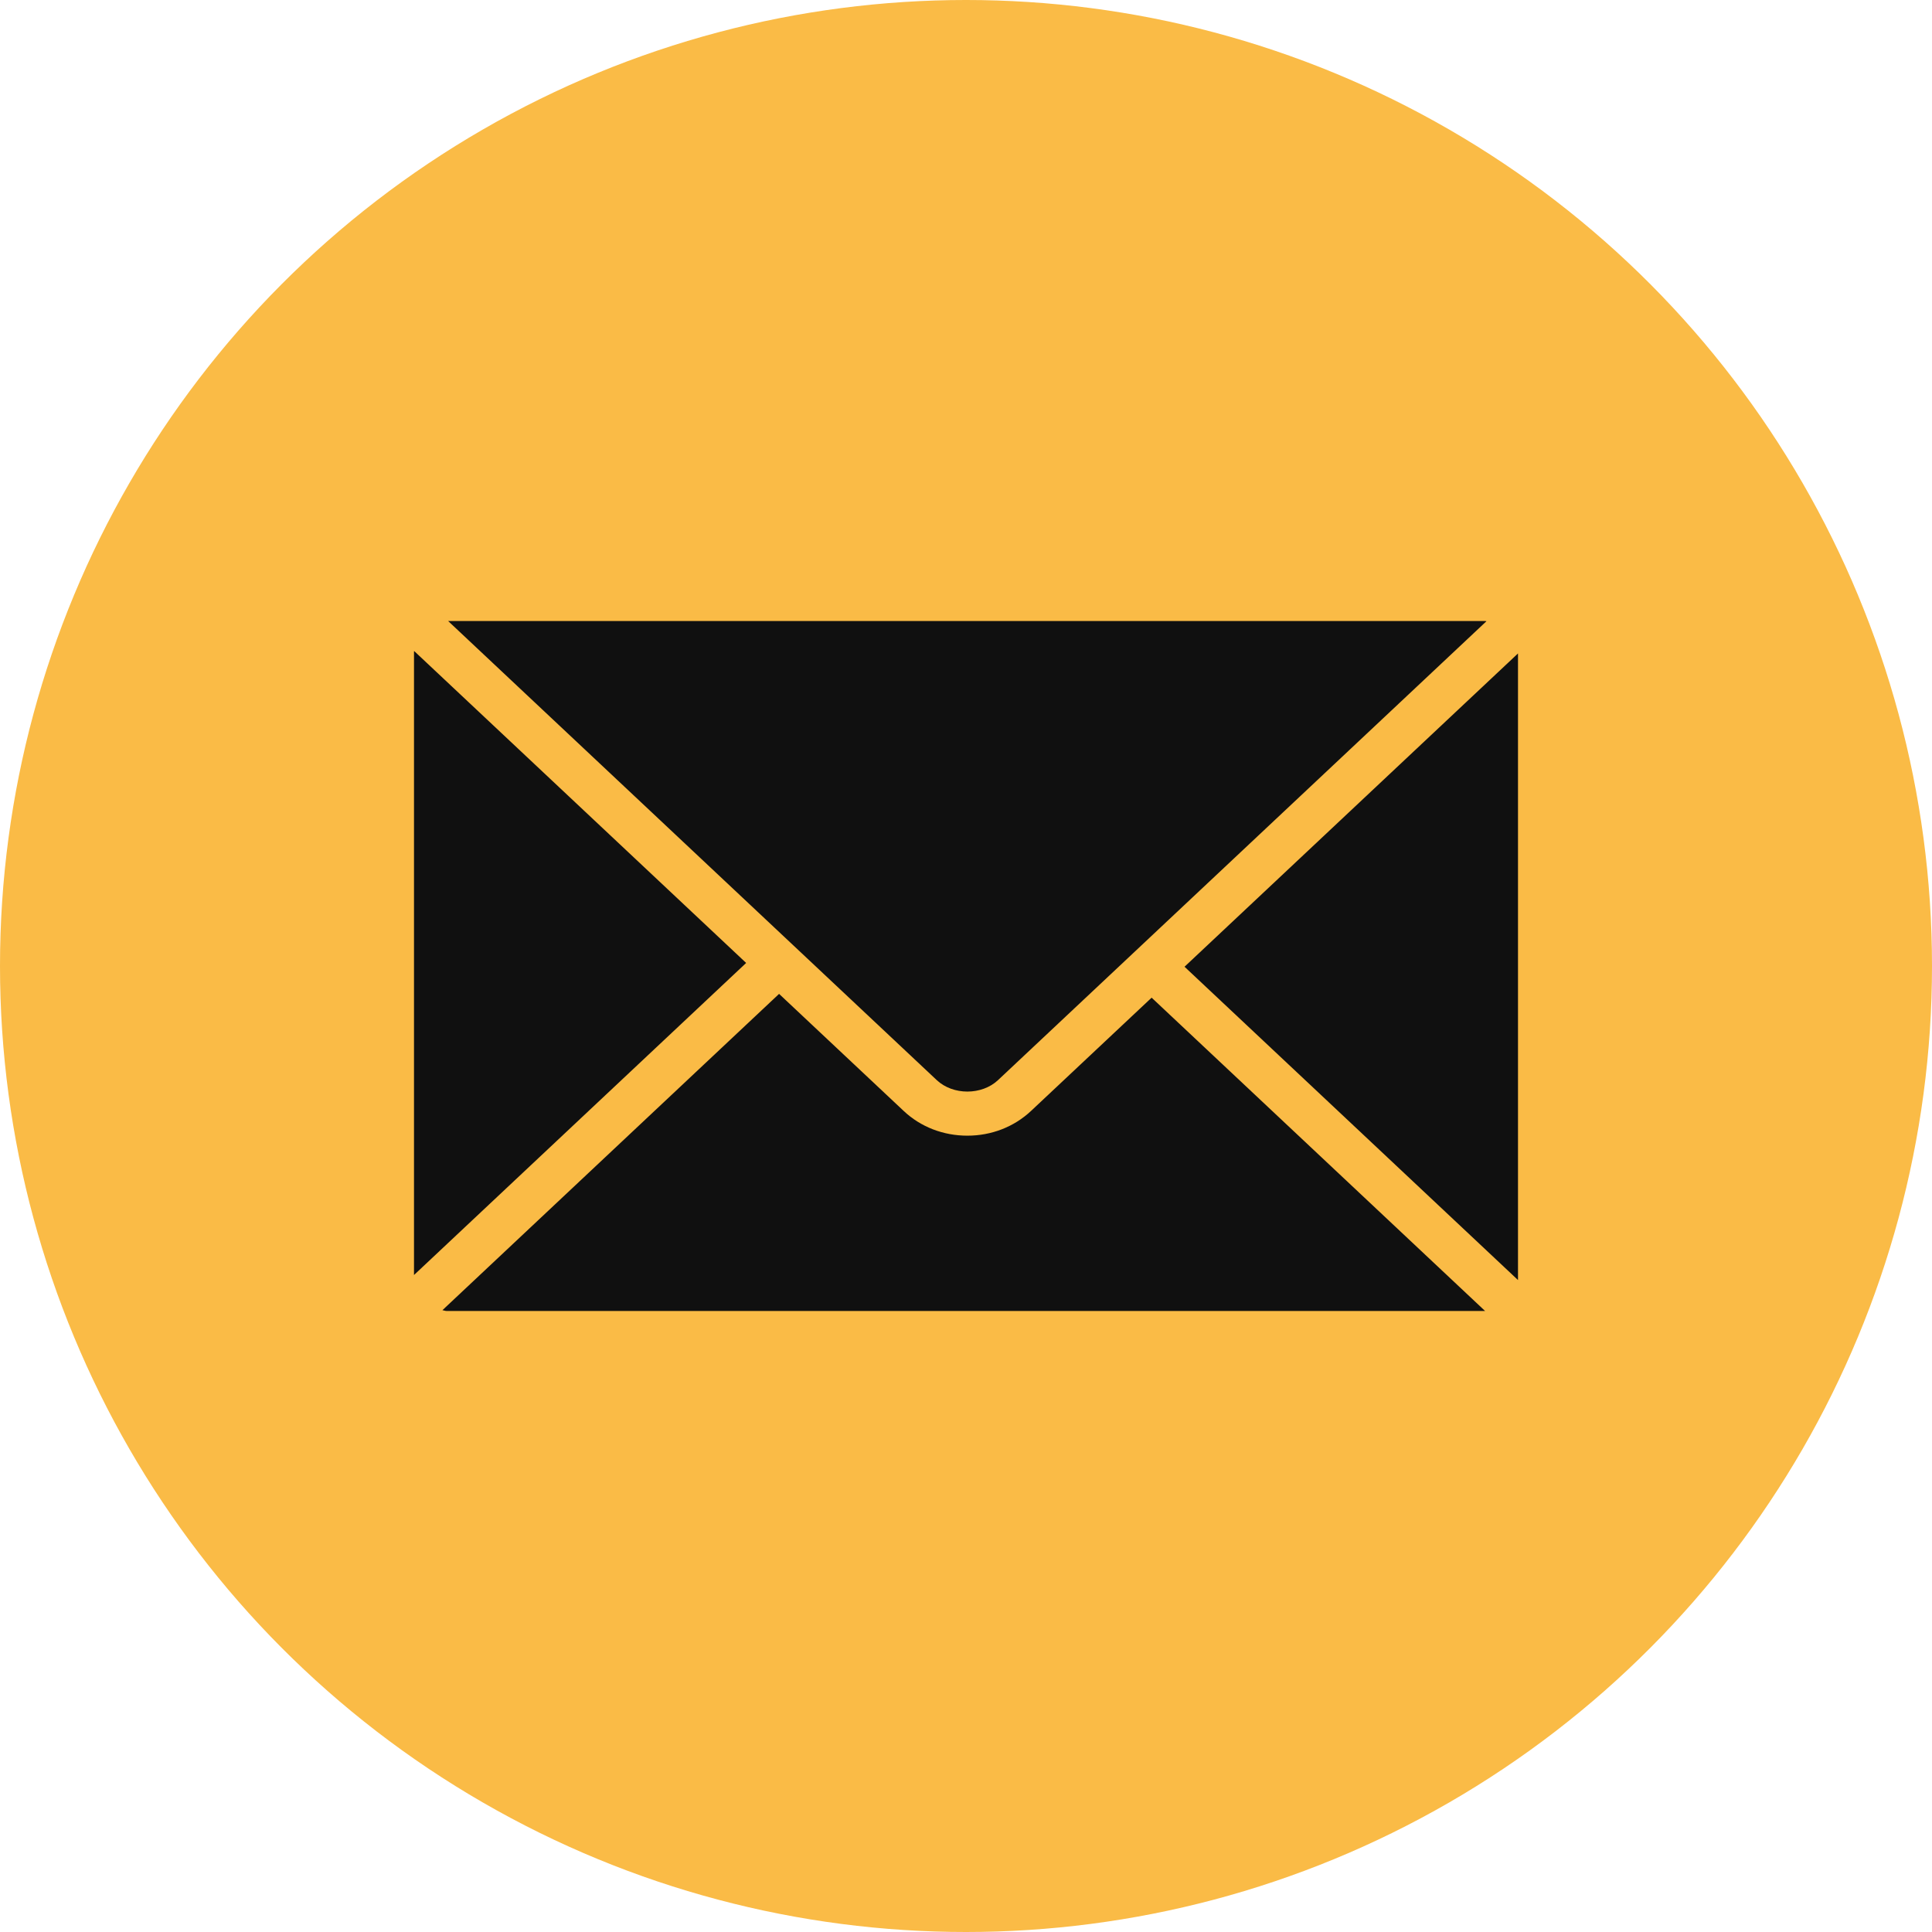 <?xml version="1.0" encoding="UTF-8"?> <svg xmlns="http://www.w3.org/2000/svg" width="112" height="112" viewBox="0 0 112 112" fill="none"> <circle cx="56" cy="56" r="56" fill="#FABB46"></circle> <path d="M68.668 56.043L88 74.206V37.881L68.668 56.043Z" fill="#101010"></path> <path d="M57.858 62.614L86.171 36.013C86.149 36.012 86.129 36 86.107 36H25.977L54.301 62.612C55.245 63.502 56.915 63.501 57.858 62.614Z" fill="#101010"></path> <path d="M59.766 64.406C58.783 65.327 57.476 65.836 56.079 65.836C54.682 65.836 53.372 65.329 52.391 64.406L45.164 57.616L25.648 75.952C25.733 75.963 25.808 75.999 25.895 75.999H86.092L66.761 57.836L59.766 64.406Z" fill="#101010"></path> <path d="M24.008 37.74C24.008 37.755 24 37.766 24 37.78V73.914L43.255 55.823L24.008 37.74Z" fill="#101010"></path> </svg> 